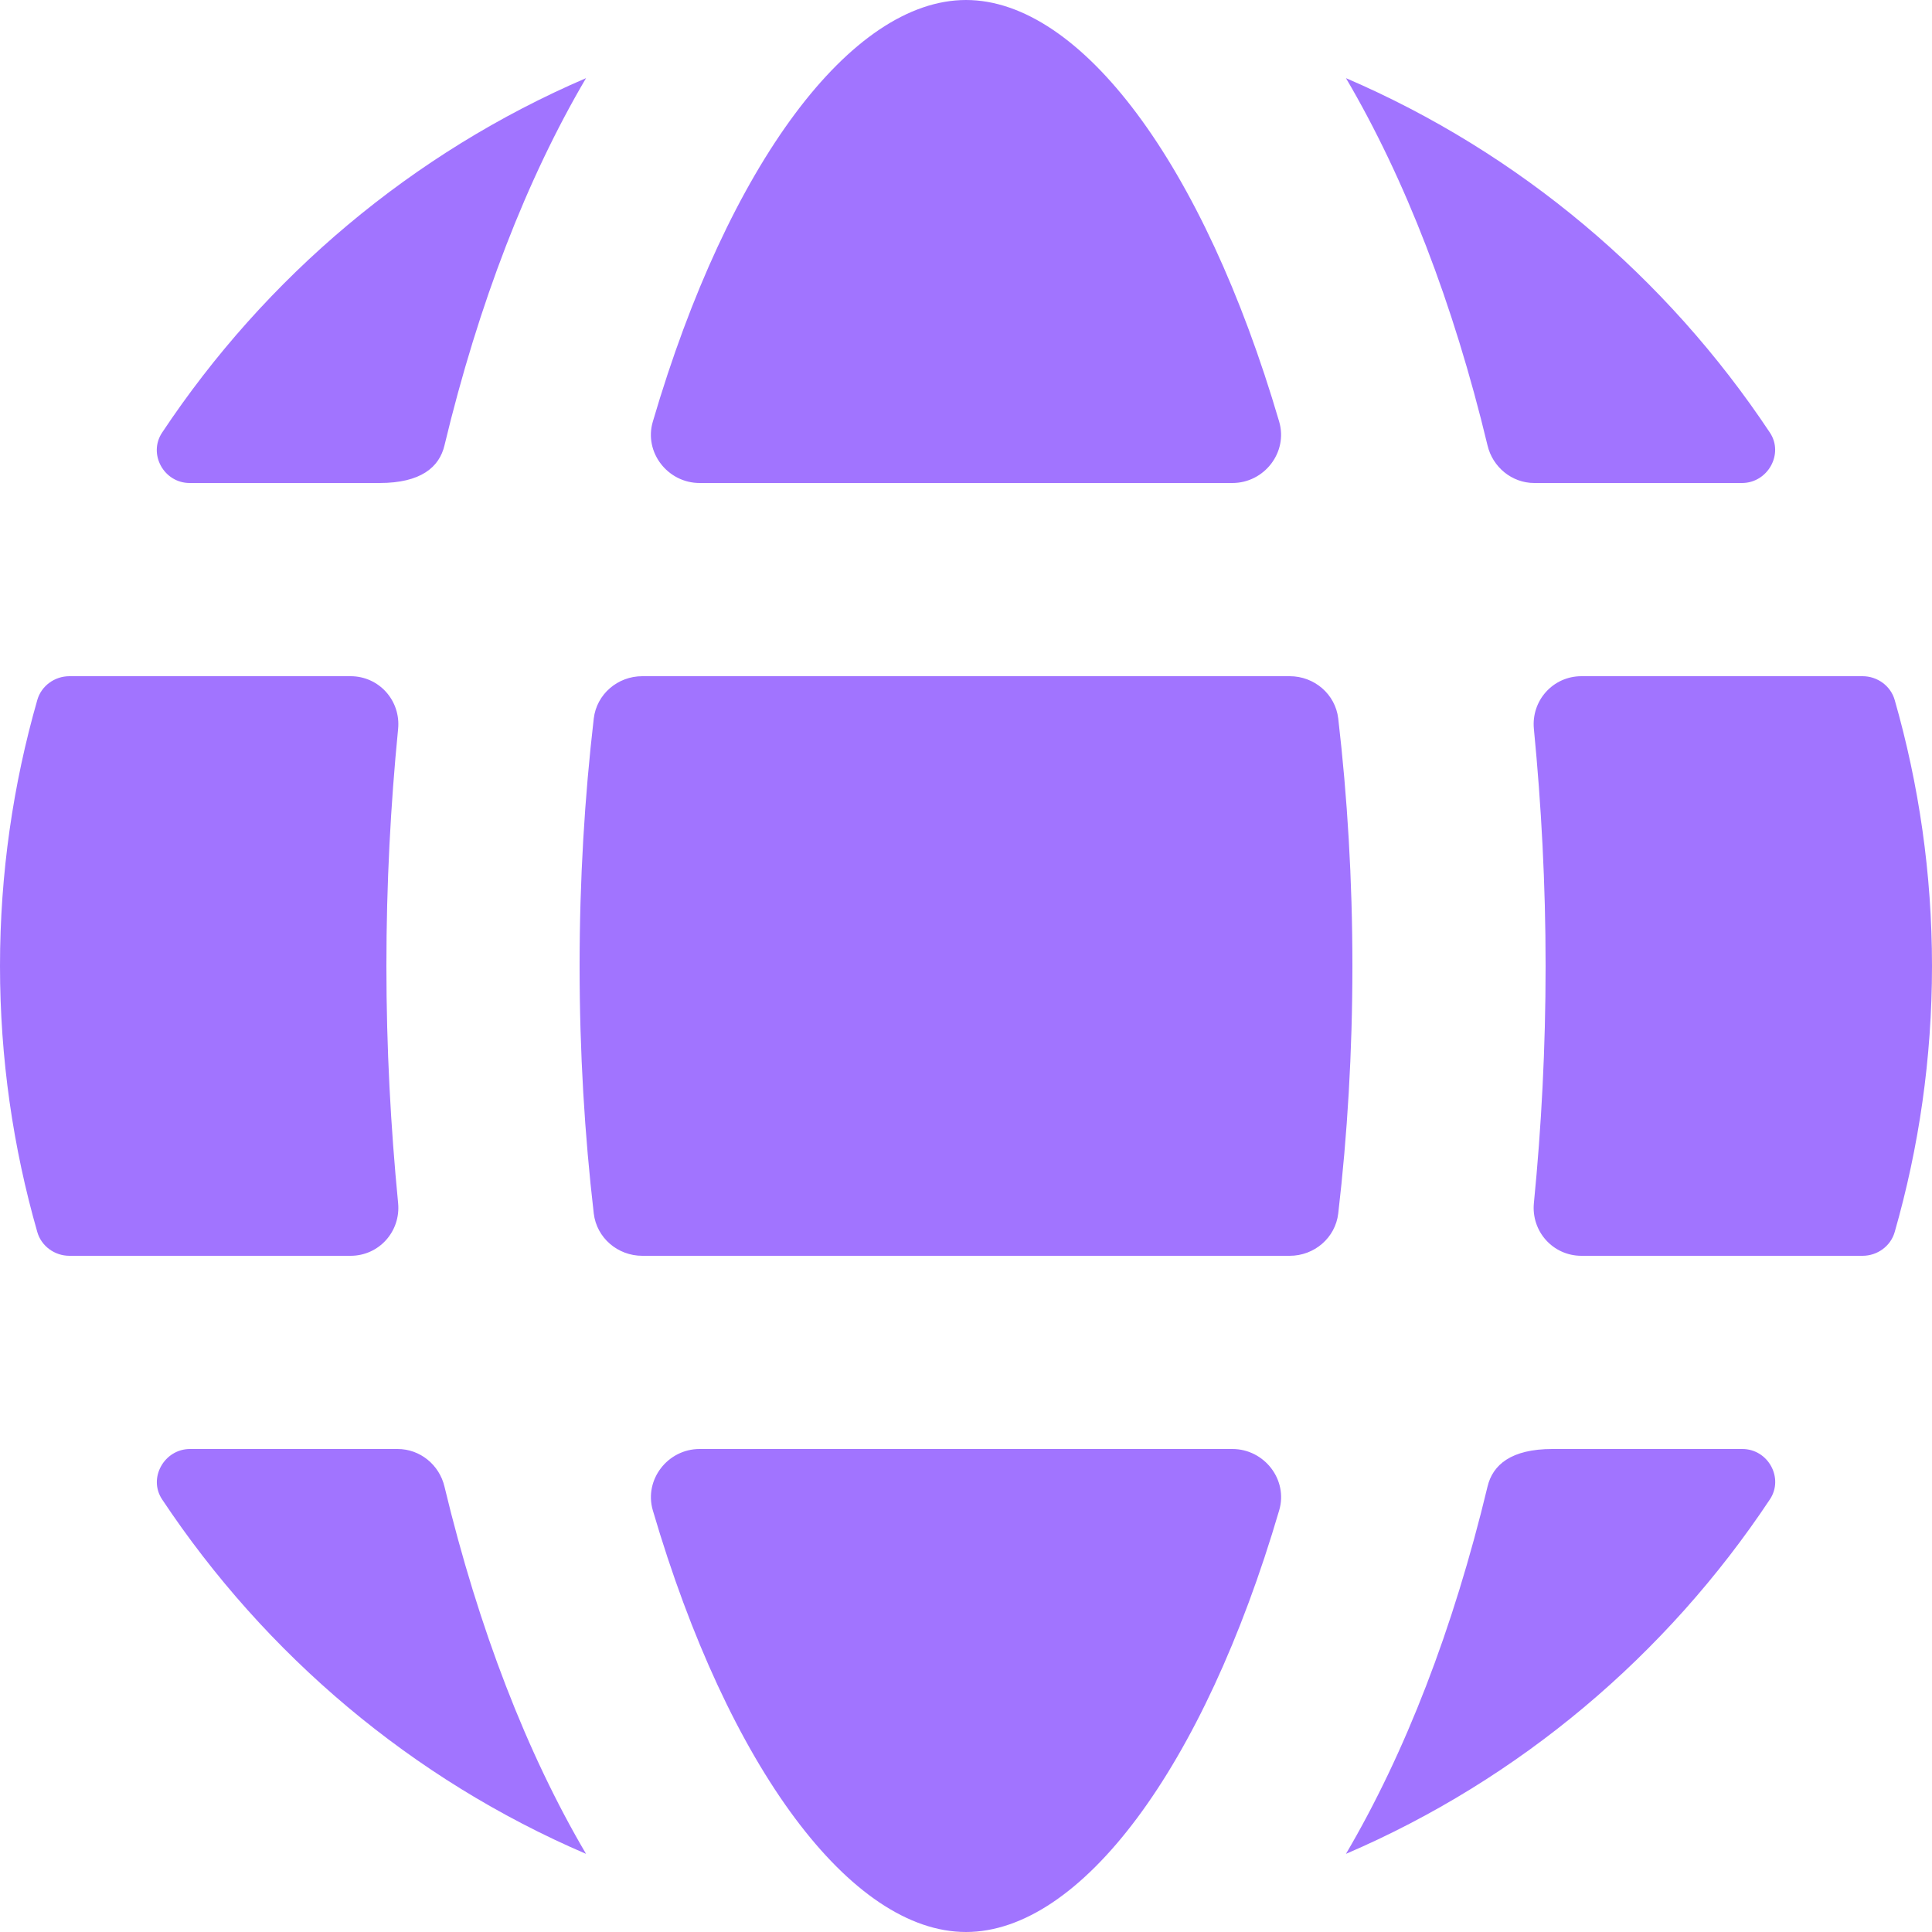 <svg width="18" height="18" viewBox="0 0 18 18" fill="none" xmlns="http://www.w3.org/2000/svg">
<g clip-path="url(#clip0_3544_19120)">
<path d="M9 0C7.933 0 6.788 1.522 6.082 3.929C5.998 4.214 6.221 4.5 6.518 4.5H11.482C11.779 4.5 12.001 4.214 11.918 3.929C11.212 1.522 10.067 0 9 0ZM5.46 0.728C3.842 1.423 2.474 2.58 1.51 4.031C1.378 4.23 1.527 4.5 1.767 4.5H3.537C3.92 4.5 4.093 4.353 4.141 4.15C4.46 2.821 4.91 1.663 5.46 0.728ZM12.54 0.728C13.09 1.663 13.54 2.822 13.859 4.15C13.907 4.353 14.087 4.5 14.294 4.5H16.23C16.469 4.5 16.622 4.23 16.49 4.031C15.526 2.58 14.158 1.423 12.54 0.728ZM0.647 6.3C0.51 6.3 0.386 6.389 0.348 6.52C0.122 7.308 0 8.14 0 9C0 9.86 0.122 10.692 0.348 11.48C0.386 11.611 0.51 11.7 0.647 11.7H3.266C3.532 11.7 3.735 11.472 3.709 11.208C3.64 10.499 3.6 9.763 3.6 9C3.6 8.237 3.639 7.501 3.709 6.792C3.735 6.528 3.532 6.3 3.266 6.3H0.647ZM5.984 6.3C5.755 6.3 5.559 6.467 5.532 6.694C5.447 7.425 5.4 8.196 5.4 9C5.4 9.804 5.447 10.575 5.532 11.306C5.559 11.533 5.755 11.7 5.984 11.7H12.016C12.245 11.7 12.441 11.533 12.468 11.306C12.553 10.575 12.6 9.804 12.6 9C12.6 8.196 12.553 7.425 12.468 6.694C12.441 6.467 12.245 6.3 12.016 6.3H5.984ZM14.734 6.3C14.468 6.3 14.265 6.528 14.291 6.792C14.36 7.501 14.4 8.237 14.4 9C14.4 9.763 14.361 10.499 14.291 11.208C14.265 11.472 14.468 11.7 14.734 11.7H17.353C17.49 11.7 17.614 11.611 17.652 11.48C17.878 10.692 18 9.86 18 9C18 8.14 17.878 7.308 17.652 6.52C17.614 6.389 17.49 6.3 17.353 6.3H14.734ZM1.77 13.5C1.531 13.5 1.378 13.77 1.51 13.969C2.474 15.42 3.842 16.578 5.46 17.272C4.91 16.337 4.46 15.178 4.141 13.85C4.093 13.647 3.913 13.5 3.705 13.5H1.77ZM6.518 13.5C6.221 13.5 5.999 13.786 6.082 14.071C6.788 16.478 7.933 18 9 18C10.067 18 11.212 16.478 11.918 14.071C12.002 13.786 11.779 13.5 11.482 13.5H6.518ZM14.463 13.5C14.08 13.5 13.907 13.647 13.859 13.85C13.54 15.179 13.09 16.337 12.54 17.272C14.158 16.578 15.526 15.42 16.49 13.969C16.622 13.77 16.473 13.5 16.233 13.5H14.463Z" fill="#A174FF"/>
</g>
<defs>
<clipPath id="clip0_3544_19120">
<rect width="18" height="18" fill="white"/>
</clipPath>
</defs>
</svg>
